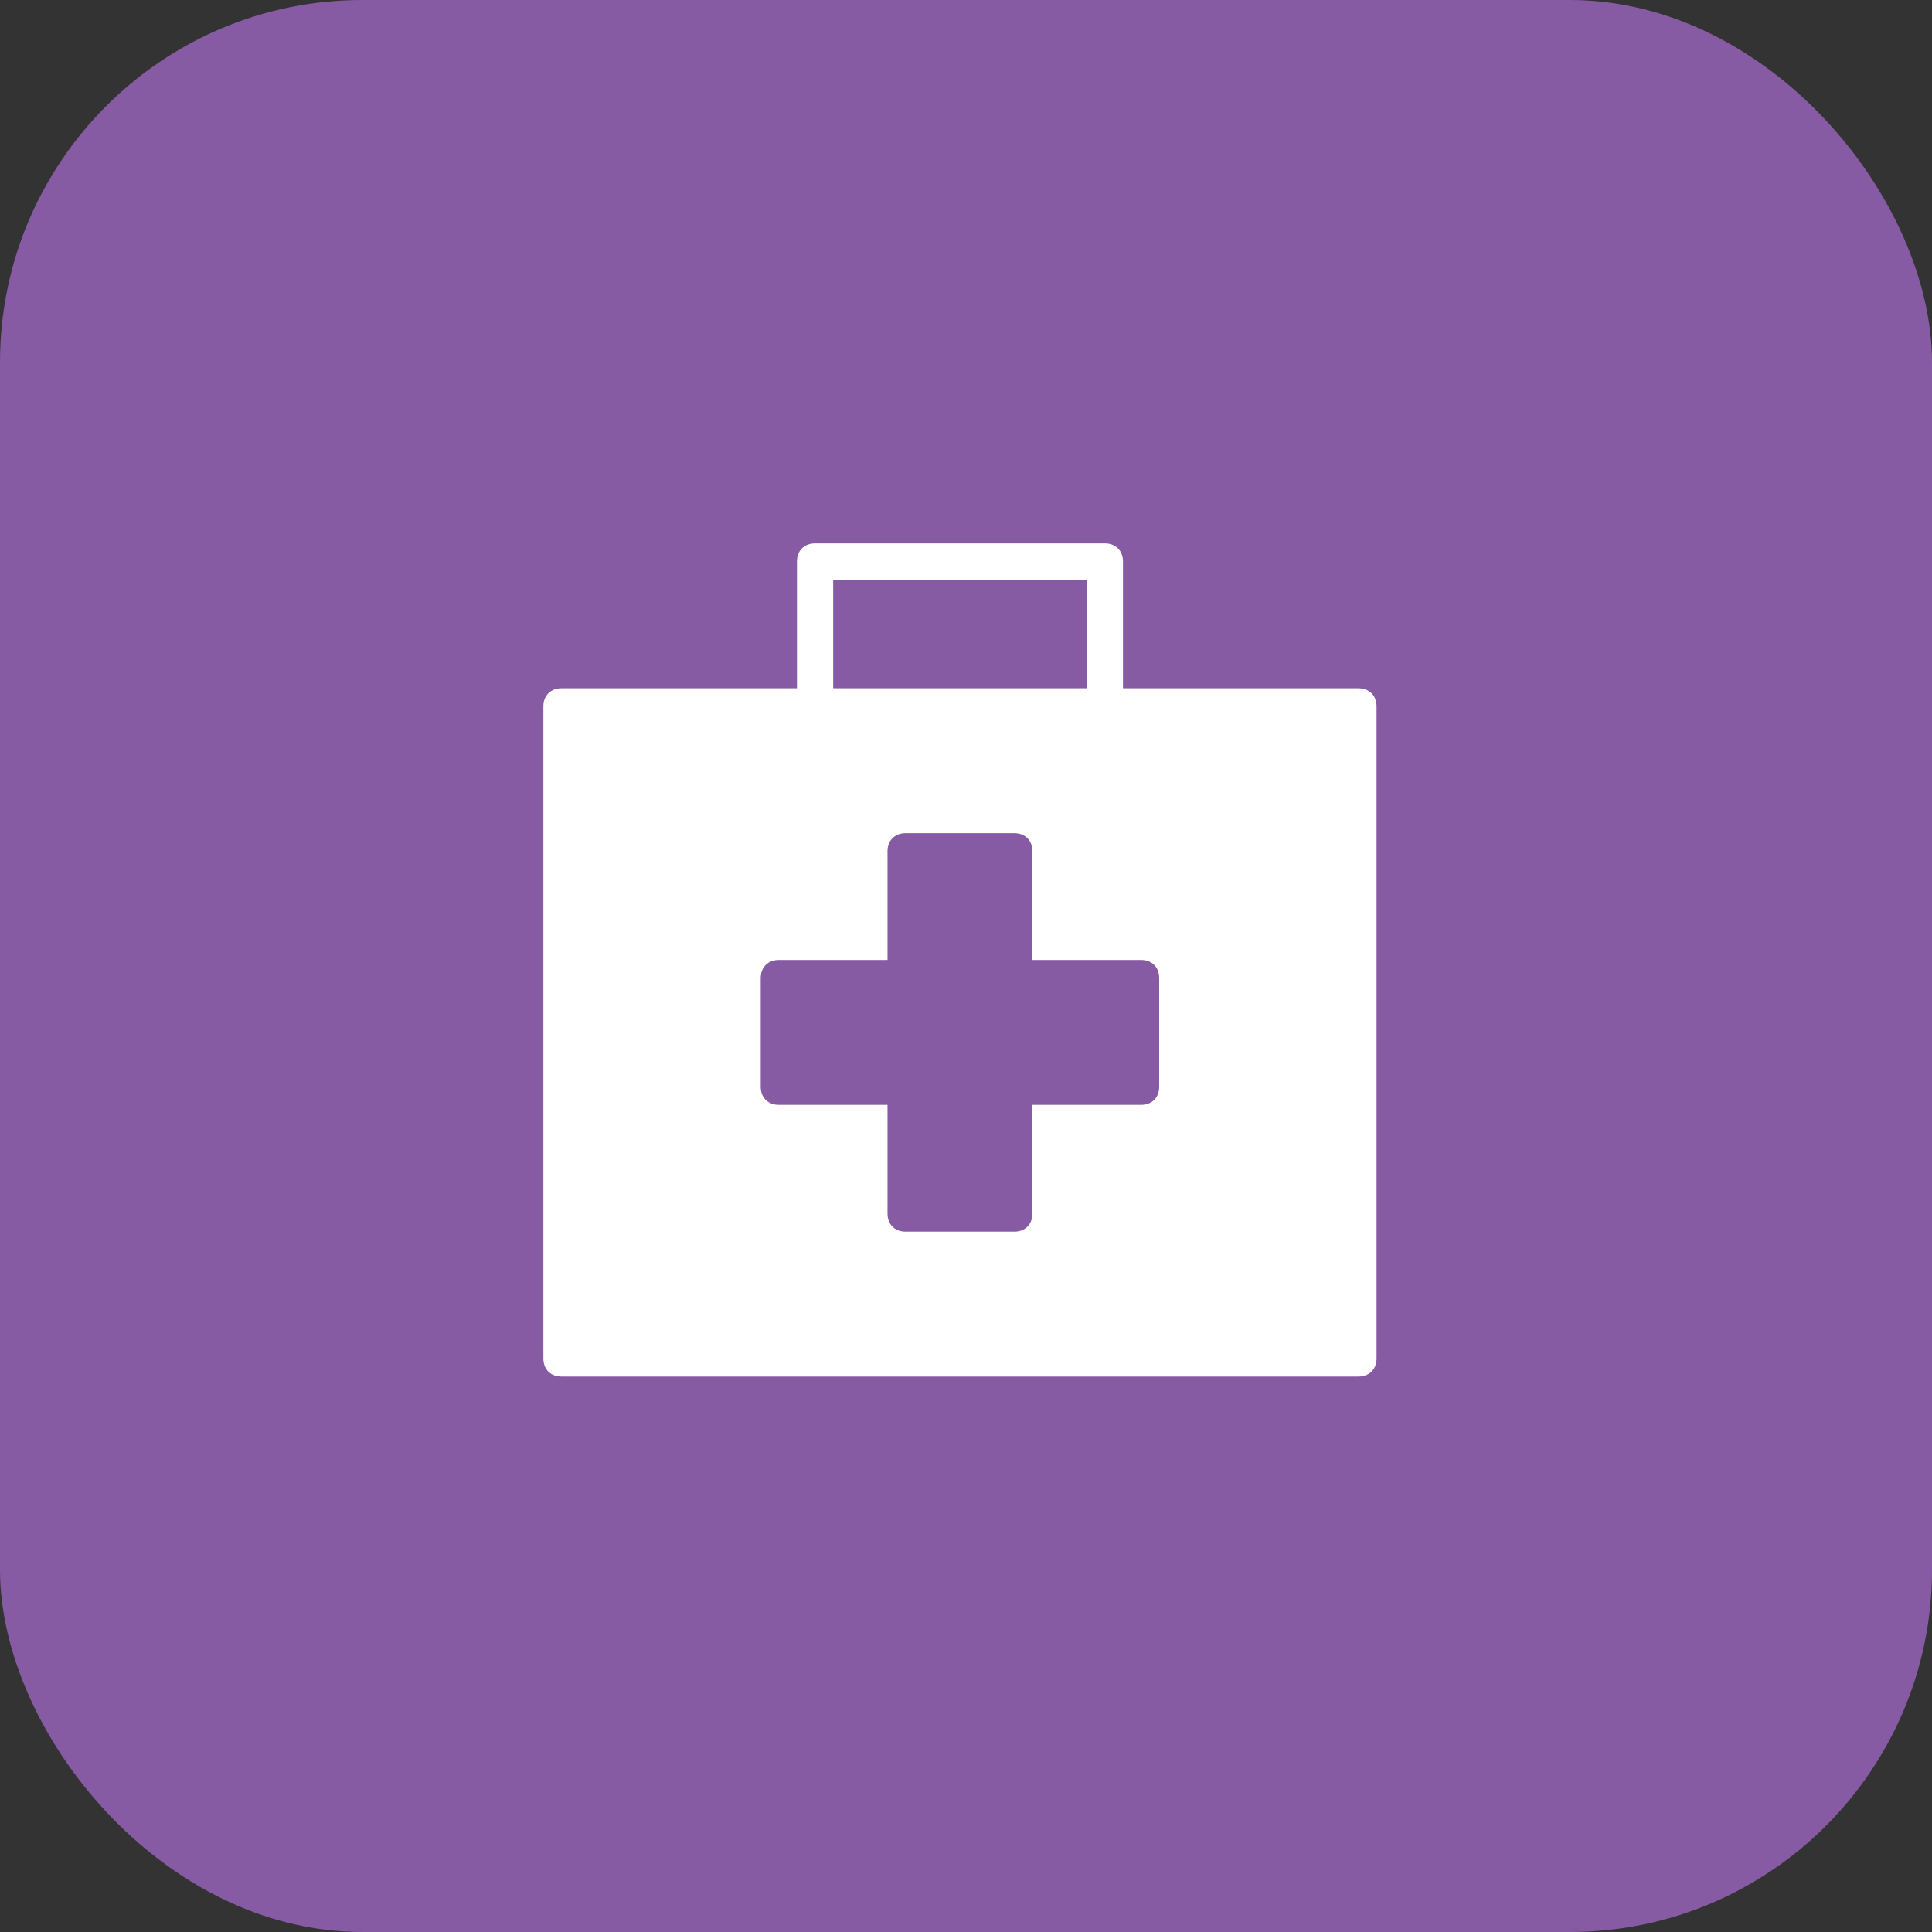 <svg width="64" height="64" viewBox="0 0 64 64" fill="none" xmlns="http://www.w3.org/2000/svg">
<rect x="0" y="0" width="64" height="64" fill="#333333" stroke="none"/>
<rect width="64" height="64" rx="12" fill="#875BA3"/>
<g clip-path="url(#clip0_417_16866)">
<path d="M45 22.8H37.2V18.6C37.2 18.24 36.96 18 36.6 18H27C26.64 18 26.4 18.24 26.4 18.6V22.8H18.6C18.24 22.8 18 23.04 18 23.4V45C18 45.36 18.24 45.6 18.6 45.6H45C45.36 45.6 45.6 45.36 45.6 45V23.4C45.6 23.04 45.36 22.8 45 22.8ZM27.6 19.2H36V22.8H27.6V19.2ZM38.4 36C38.4 36.36 38.16 36.6 37.8 36.6H34.2V40.2C34.2 40.56 33.96 40.8 33.6 40.8H30C29.64 40.8 29.4 40.56 29.4 40.2V36.6H25.8C25.44 36.6 25.2 36.36 25.2 36V32.4C25.2 32.04 25.44 31.8 25.8 31.8H29.4V28.2C29.4 27.84 29.64 27.6 30 27.6H33.6C33.96 27.6 34.2 27.84 34.2 28.2V31.8H37.8C38.16 31.8 38.4 32.04 38.4 32.4V36Z" fill="white"/>
</g>
<defs>
<clipPath id="clip0_417_16866">
<rect width="48" height="48" fill="white" transform="translate(8 8)"/>
</clipPath>
</defs>
</svg>
